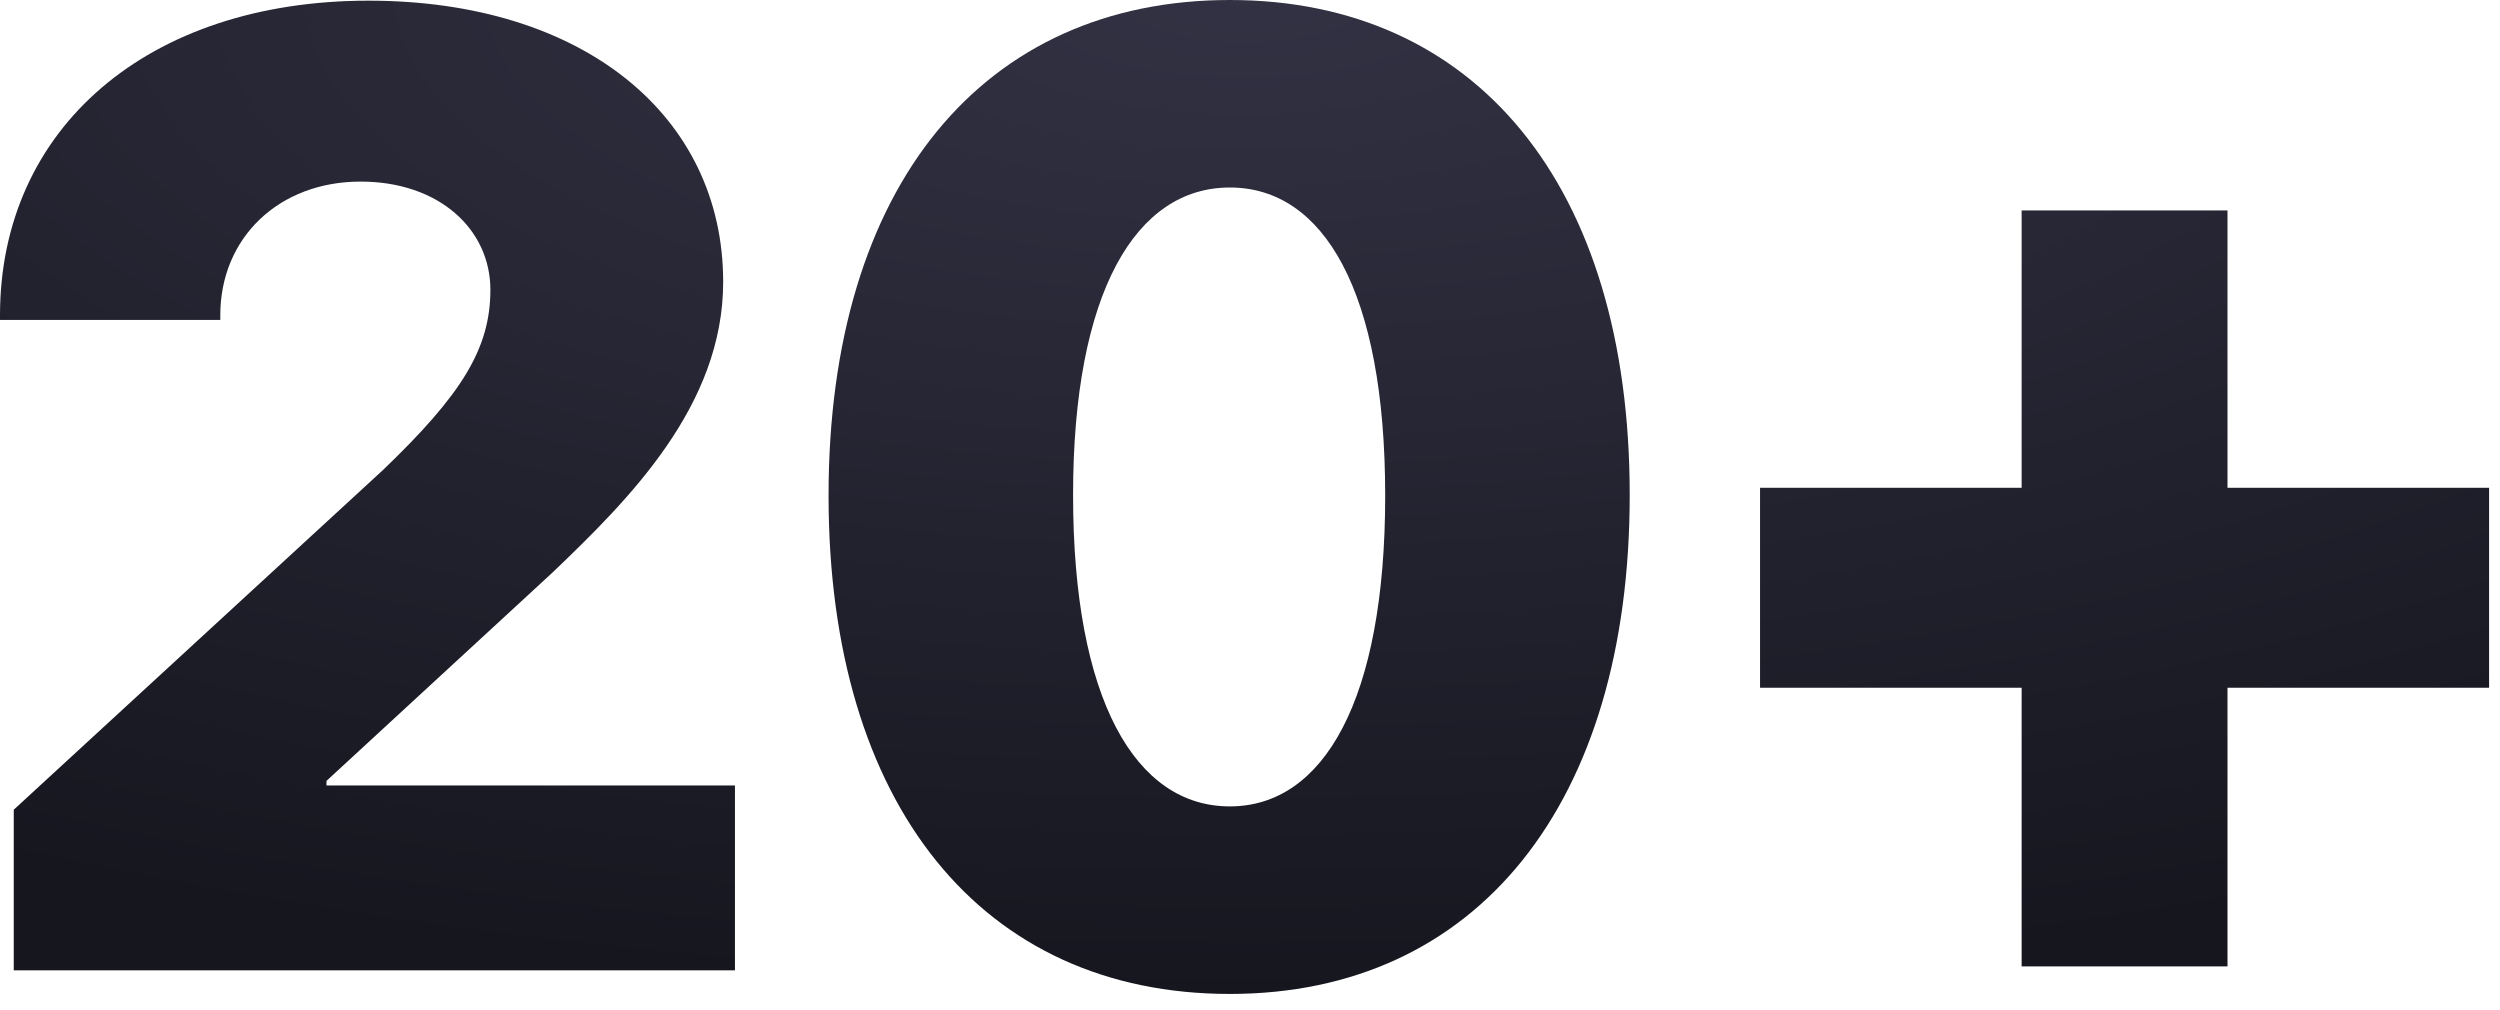 <?xml version="1.0" encoding="utf-8"?>
<svg xmlns="http://www.w3.org/2000/svg" fill="none" height="100%" overflow="visible" preserveAspectRatio="none" style="display: block;" viewBox="0 0 52 21" width="100%">
<g id="20+">
<path d="M0 6.559C0 2.673 3.068 0.014 7.664 0.014C12.137 0.014 15.042 2.414 15.042 5.864C15.042 8.441 13.078 10.391 11.496 11.905L6.791 16.242V16.337H15.287V20.183H0.286V16.842L7.964 9.778C9.6 8.209 10.2 7.255 10.2 6.028C10.2 4.773 9.137 3.777 7.5 3.777C5.809 3.777 4.582 4.937 4.582 6.559V6.655H0V6.559Z" fill="url(#paint0_radial_0_633)"/>
<path d="M25.58 20.674C20.425 20.674 17.234 16.746 17.234 10.309C17.234 3.846 20.466 0 25.58 0C30.68 0 33.898 3.832 33.898 10.296C33.898 16.719 30.721 20.674 25.58 20.674ZM25.58 16.773C27.53 16.773 28.812 14.564 28.812 10.309C28.812 6.055 27.53 3.9 25.58 3.9C23.63 3.9 22.32 6.068 22.32 10.296C22.32 14.551 23.616 16.773 25.58 16.773Z" fill="url(#paint1_radial_0_633)"/>
<path d="M46.332 14.305V20.101H42.05V14.305H36.609V10.146H42.05V4.377H46.332V10.146H51.773V14.305H46.332Z" fill="url(#paint2_radial_0_633)"/>
</g>
<defs>
<radialGradient cx="0" cy="0" gradientTransform="translate(25.887 -0.186) rotate(90) scale(20.86 52.239)" gradientUnits="userSpaceOnUse" id="paint0_radial_0_633" r="1">
<stop stop-color="#323244"/>
<stop offset="1" stop-color="#16161F"/>
</radialGradient>
<radialGradient cx="0" cy="0" gradientTransform="translate(25.887 -0.186) rotate(90) scale(20.86 52.239)" gradientUnits="userSpaceOnUse" id="paint1_radial_0_633" r="1">
<stop stop-color="#323244"/>
<stop offset="1" stop-color="#16161F"/>
</radialGradient>
<radialGradient cx="0" cy="0" gradientTransform="translate(25.887 -0.186) rotate(90) scale(20.86 52.239)" gradientUnits="userSpaceOnUse" id="paint2_radial_0_633" r="1">
<stop stop-color="#323244"/>
<stop offset="1" stop-color="#16161F"/>
</radialGradient>
</defs>
</svg>